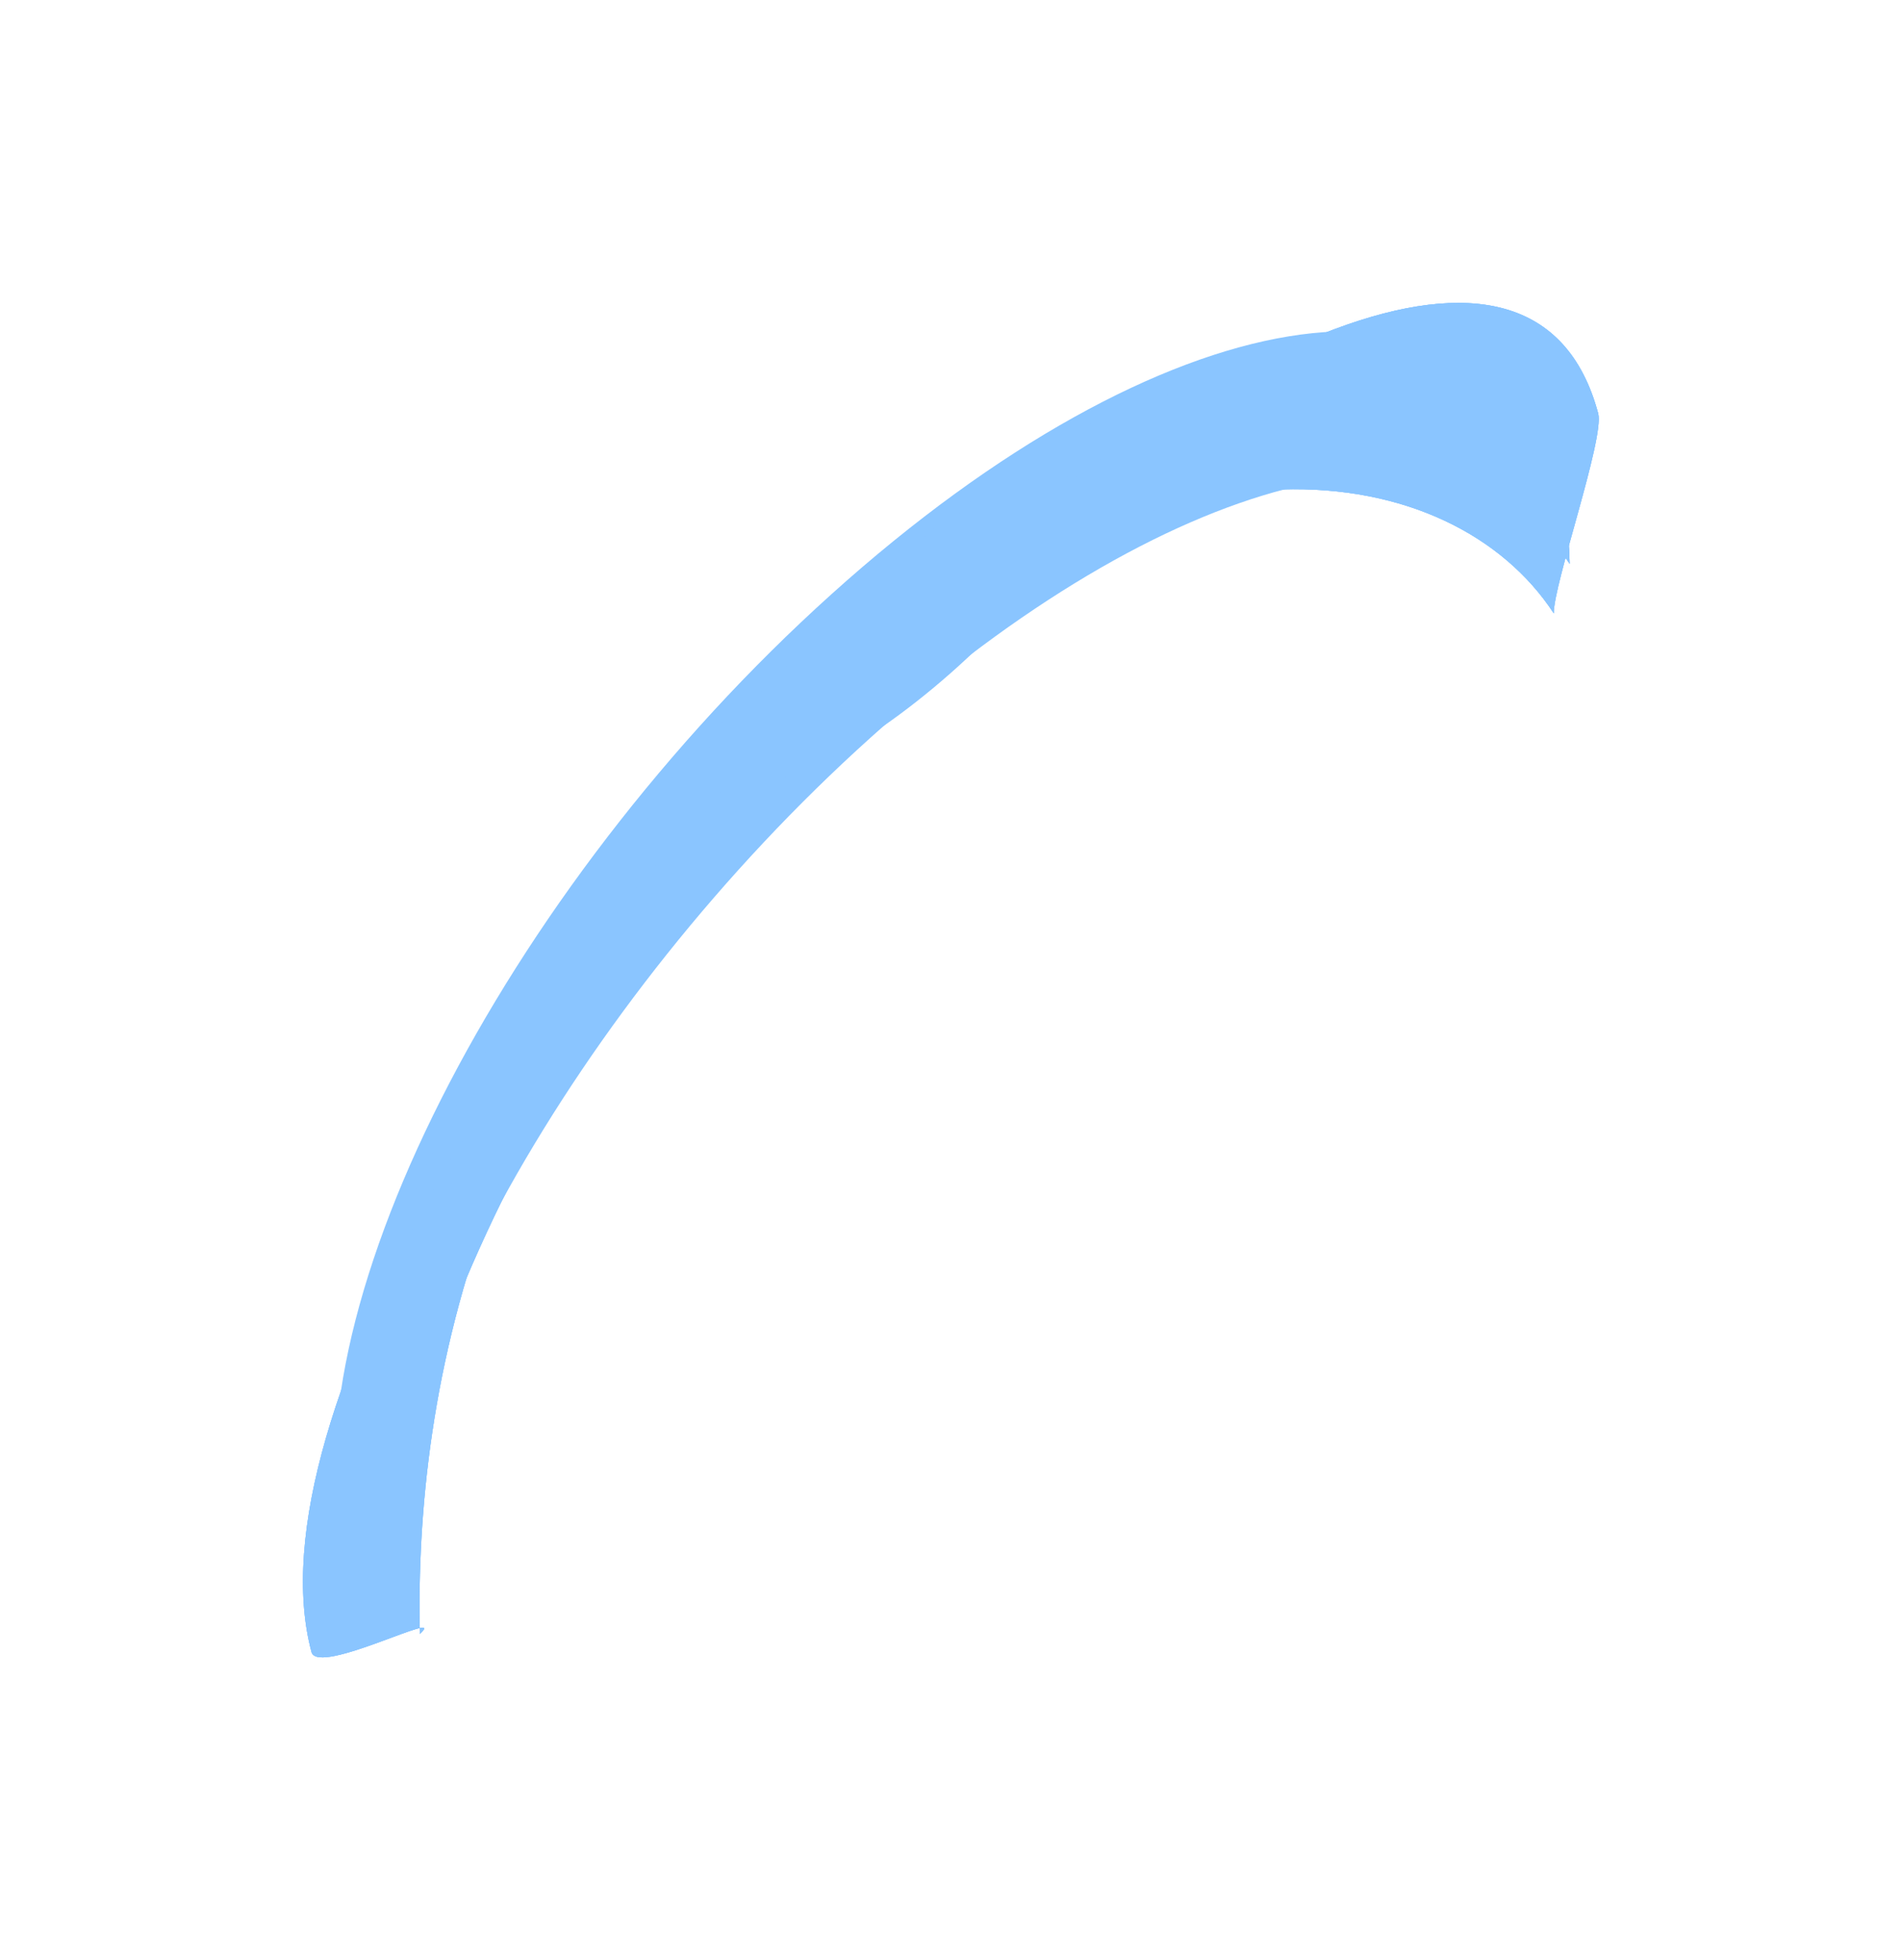 <svg width="1858" height="1915" viewBox="0 0 1858 1915" fill="none" xmlns="http://www.w3.org/2000/svg">
<path d="M812.913 580.392C1136.46 289.269 1448.35 238.229 1509.49 466.399C1515.9 490.329 1519.32 516.465 1519.93 544.288C1420.47 392.178 1140.27 460.399 850.6 721.044C560.928 981.689 360.263 1346.14 365.002 1583.48C353.358 1565.59 344.165 1544.65 337.753 1520.72C276.615 1292.55 489.368 871.515 812.913 580.392Z" fill="url(#paint0_linear_6846_112)"/>
<g filter="url(#filter0_f_6846_112)">
<path d="M817.1 596.02C1140.64 304.897 1448.35 238.229 1509.49 466.399C1515.9 490.329 1519.32 516.465 1519.93 544.288C1420.47 392.178 1136.08 444.771 846.413 705.416C556.741 966.061 360.263 1346.14 365.002 1583.48C353.358 1565.59 344.165 1544.65 337.753 1520.72C276.615 1292.55 493.556 887.143 817.1 596.02Z" fill="url(#paint1_linear_6846_112)"/>
</g>
<g filter="url(#filter1_f_6846_112)">
<path d="M819.194 603.834C1142.74 312.711 1462.57 244.827 1523.71 472.996C1530.12 496.927 1533.55 523.063 1534.15 550.886C1434.69 398.775 1133.99 436.957 844.319 697.602C554.647 958.247 367.013 1365.53 371.753 1602.86C360.108 1584.98 350.916 1564.03 344.503 1540.1C283.366 1311.93 495.649 894.957 819.194 603.834Z" fill="url(#paint2_linear_6846_112)"/>
</g>
<g filter="url(#filter2_f_6846_112)">
<path d="M819.194 603.834C1142.74 312.711 1462.57 244.827 1523.71 472.996C1530.12 496.927 1533.55 523.063 1534.15 550.886C1434.69 398.775 1133.99 436.957 844.319 697.602C554.647 958.247 367.013 1365.53 371.753 1602.86C360.108 1584.98 350.916 1564.03 344.503 1540.1C283.366 1311.93 495.649 894.957 819.194 603.834Z" fill="url(#paint3_linear_6846_112)"/>
</g>
<g filter="url(#filter3_f_6846_112)">
<path d="M819.194 603.834C1142.74 312.711 1462.57 244.827 1523.71 472.996C1530.12 496.927 1533.55 523.063 1534.15 550.886C1434.69 398.775 1133.99 436.957 844.319 697.602C554.647 958.247 367.013 1365.53 371.753 1602.86C360.108 1584.98 350.916 1564.03 344.503 1540.1C283.366 1311.93 495.649 894.957 819.194 603.834Z" fill="url(#paint4_linear_6846_112)"/>
</g>
<g filter="url(#filter4_f_6846_112)">
<path d="M851.409 628.186C1174.95 337.063 1462.57 244.827 1523.71 472.996C1530.12 496.927 1533.55 523.063 1534.15 550.886C1434.69 398.775 1135.37 404.201 837.514 672.207C464.317 1008.01 367.013 1365.53 371.753 1602.86C360.108 1584.98 350.916 1564.03 344.503 1540.1C283.366 1311.93 527.865 919.309 851.409 628.186Z" fill="url(#paint5_linear_6846_112)"/>
</g>
<g filter="url(#filter5_f_6846_112)">
<path d="M851.409 628.186C1174.95 337.062 1500.9 175.787 1562.04 403.957C1568.45 427.887 1518.05 571.558 1518.65 599.38C1419.19 447.27 1135.37 404.201 837.514 672.207C464.317 1008.01 405.53 1359.36 410.27 1596.69C439.501 1570.39 310.86 1638.26 304.448 1614.33C243.31 1386.16 527.865 919.309 851.409 628.186Z" fill="url(#paint6_linear_6846_112)"/>
</g>
<g filter="url(#filter6_f_6846_112)">
<path d="M851.409 628.186C1174.95 337.062 1500.9 175.787 1562.04 403.957C1568.45 427.887 1518.05 571.558 1518.65 599.38C1419.19 447.27 1135.37 404.201 837.514 672.207C464.317 1008.01 405.53 1359.36 410.27 1596.69C439.501 1570.39 310.86 1638.26 304.448 1614.33C243.31 1386.16 527.865 919.309 851.409 628.186Z" fill="url(#paint7_linear_6846_112)"/>
</g>
<g filter="url(#filter7_f_6846_112)">
<path d="M851.409 628.186C1174.95 337.062 1500.9 175.787 1562.04 403.957C1568.45 427.887 1518.05 571.558 1518.65 599.38C1419.19 447.27 1135.37 404.201 837.514 672.207C464.317 1008.01 405.53 1359.36 410.27 1596.69C439.501 1570.39 310.86 1638.26 304.448 1614.33C243.31 1386.16 527.865 919.309 851.409 628.186Z" fill="url(#paint8_linear_6846_112)"/>
</g>
<g style="mix-blend-mode:soft-light" filter="url(#filter8_f_6846_112)">
<ellipse cx="72.582" cy="212.179" rx="72.582" ry="212.179" transform="matrix(-0.1 -0.995 0.786 -0.618 729.206 816.506)" fill="#8AC5FF"/>
</g>
<defs>
<filter id="filter0_f_6846_112" x="312.907" y="315.052" width="1221.54" height="1282.95" filterUnits="userSpaceOnUse" color-interpolation-filters="sRGB">
<feFlood flood-opacity="0" result="BackgroundImageFix"/>
<feBlend mode="normal" in="SourceGraphic" in2="BackgroundImageFix" result="shape"/>
<feGaussianBlur stdDeviation="7.262" result="effect1_foregroundBlur_6846_112"/>
</filter>
<filter id="filter1_f_6846_112" x="290.439" y="293.041" width="1287.28" height="1353.4" filterUnits="userSpaceOnUse" color-interpolation-filters="sRGB">
<feFlood flood-opacity="0" result="BackgroundImageFix"/>
<feBlend mode="normal" in="SourceGraphic" in2="BackgroundImageFix" result="shape"/>
<feGaussianBlur stdDeviation="21.787" result="effect1_foregroundBlur_6846_112"/>
</filter>
<filter id="filter2_f_6846_112" x="271.073" y="273.675" width="1326.02" height="1392.13" filterUnits="userSpaceOnUse" color-interpolation-filters="sRGB">
<feFlood flood-opacity="0" result="BackgroundImageFix"/>
<feBlend mode="normal" in="SourceGraphic" in2="BackgroundImageFix" result="shape"/>
<feGaussianBlur stdDeviation="31.469" result="effect1_foregroundBlur_6846_112"/>
</filter>
<filter id="filter3_f_6846_112" x="271.073" y="273.675" width="1326.02" height="1392.13" filterUnits="userSpaceOnUse" color-interpolation-filters="sRGB">
<feFlood flood-opacity="0" result="BackgroundImageFix"/>
<feBlend mode="normal" in="SourceGraphic" in2="BackgroundImageFix" result="shape"/>
<feGaussianBlur stdDeviation="31.469" result="effect1_foregroundBlur_6846_112"/>
</filter>
<filter id="filter4_f_6846_112" x="185.006" y="194.917" width="1499.23" height="1558.03" filterUnits="userSpaceOnUse" color-interpolation-filters="sRGB">
<feFlood flood-opacity="0" result="BackgroundImageFix"/>
<feBlend mode="normal" in="SourceGraphic" in2="BackgroundImageFix" result="shape"/>
<feGaussianBlur stdDeviation="75.042" result="effect1_foregroundBlur_6846_112"/>
</filter>
<filter id="filter5_f_6846_112" x="204.126" y="203.983" width="1450.47" height="1507.54" filterUnits="userSpaceOnUse" color-interpolation-filters="sRGB">
<feFlood flood-opacity="0" result="BackgroundImageFix"/>
<feBlend mode="normal" in="SourceGraphic" in2="BackgroundImageFix" result="shape"/>
<feGaussianBlur stdDeviation="45.994" result="effect1_foregroundBlur_6846_112"/>
</filter>
<filter id="filter6_f_6846_112" x="97.614" y="97.471" width="1663.49" height="1720.56" filterUnits="userSpaceOnUse" color-interpolation-filters="sRGB">
<feFlood flood-opacity="0" result="BackgroundImageFix"/>
<feBlend mode="normal" in="SourceGraphic" in2="BackgroundImageFix" result="shape"/>
<feGaussianBlur stdDeviation="99.249" result="effect1_foregroundBlur_6846_112"/>
</filter>
<filter id="filter7_f_6846_112" x="0.785" y="0.643" width="1857.15" height="1914.22" filterUnits="userSpaceOnUse" color-interpolation-filters="sRGB">
<feFlood flood-opacity="0" result="BackgroundImageFix"/>
<feBlend mode="normal" in="SourceGraphic" in2="BackgroundImageFix" result="shape"/>
<feGaussianBlur stdDeviation="147.664" result="effect1_foregroundBlur_6846_112"/>
</filter>
<filter id="filter8_f_6846_112" x="671.786" y="413.24" width="433.779" height="399.635" filterUnits="userSpaceOnUse" color-interpolation-filters="sRGB">
<feFlood flood-opacity="0" result="BackgroundImageFix"/>
<feBlend mode="normal" in="SourceGraphic" in2="BackgroundImageFix" result="shape"/>
<feGaussianBlur stdDeviation="25" result="effect1_foregroundBlur_6846_112"/>
</filter>
<linearGradient id="paint0_linear_6846_112" x1="291.821" y1="1349.3" x2="1648.64" y2="985.738" gradientUnits="userSpaceOnUse">
<stop stop-color="#8AC5FF"/>
<stop offset="1" stop-color="#8AC5FF"/>
</linearGradient>
<linearGradient id="paint1_linear_6846_112" x1="293.915" y1="1357.11" x2="1650.74" y2="993.552" gradientUnits="userSpaceOnUse">
<stop stop-color="#8AC5FF"/>
<stop offset="1" stop-color="#8AC5FF"/>
</linearGradient>
<linearGradient id="paint2_linear_6846_112" x1="298.964" y1="1370.15" x2="1665.96" y2="1003.86" gradientUnits="userSpaceOnUse">
<stop stop-color="#8AC5FF"/>
<stop offset="1" stop-color="#8AC5FF"/>
</linearGradient>
<linearGradient id="paint3_linear_6846_112" x1="298.964" y1="1370.15" x2="1665.96" y2="1003.86" gradientUnits="userSpaceOnUse">
<stop stop-color="#8AC5FF"/>
<stop offset="1" stop-color="#8AC5FF"/>
</linearGradient>
<linearGradient id="paint4_linear_6846_112" x1="298.964" y1="1370.15" x2="1665.96" y2="1003.86" gradientUnits="userSpaceOnUse">
<stop stop-color="#8AC5FF"/>
<stop offset="1" stop-color="#8AC5FF"/>
</linearGradient>
<linearGradient id="paint5_linear_6846_112" x1="304.722" y1="1391.64" x2="1671.71" y2="1025.35" gradientUnits="userSpaceOnUse">
<stop stop-color="#8AC5FF"/>
<stop offset="1" stop-color="#8AC5FF"/>
</linearGradient>
<linearGradient id="paint6_linear_6846_112" x1="259.497" y1="1446.57" x2="1735.44" y2="1051.09" gradientUnits="userSpaceOnUse">
<stop stop-color="#8AC5FF"/>
<stop offset="1" stop-color="#8AC5FF"/>
</linearGradient>
<linearGradient id="paint7_linear_6846_112" x1="259.497" y1="1446.57" x2="1735.44" y2="1051.09" gradientUnits="userSpaceOnUse">
<stop stop-color="#8AC5FF"/>
<stop offset="1" stop-color="#8AC5FF"/>
</linearGradient>
<linearGradient id="paint8_linear_6846_112" x1="259.497" y1="1446.57" x2="1735.44" y2="1051.09" gradientUnits="userSpaceOnUse">
<stop stop-color="#8AC5FF"/>
<stop offset="1" stop-color="#8AC5FF"/>
</linearGradient>
</defs>
</svg>
